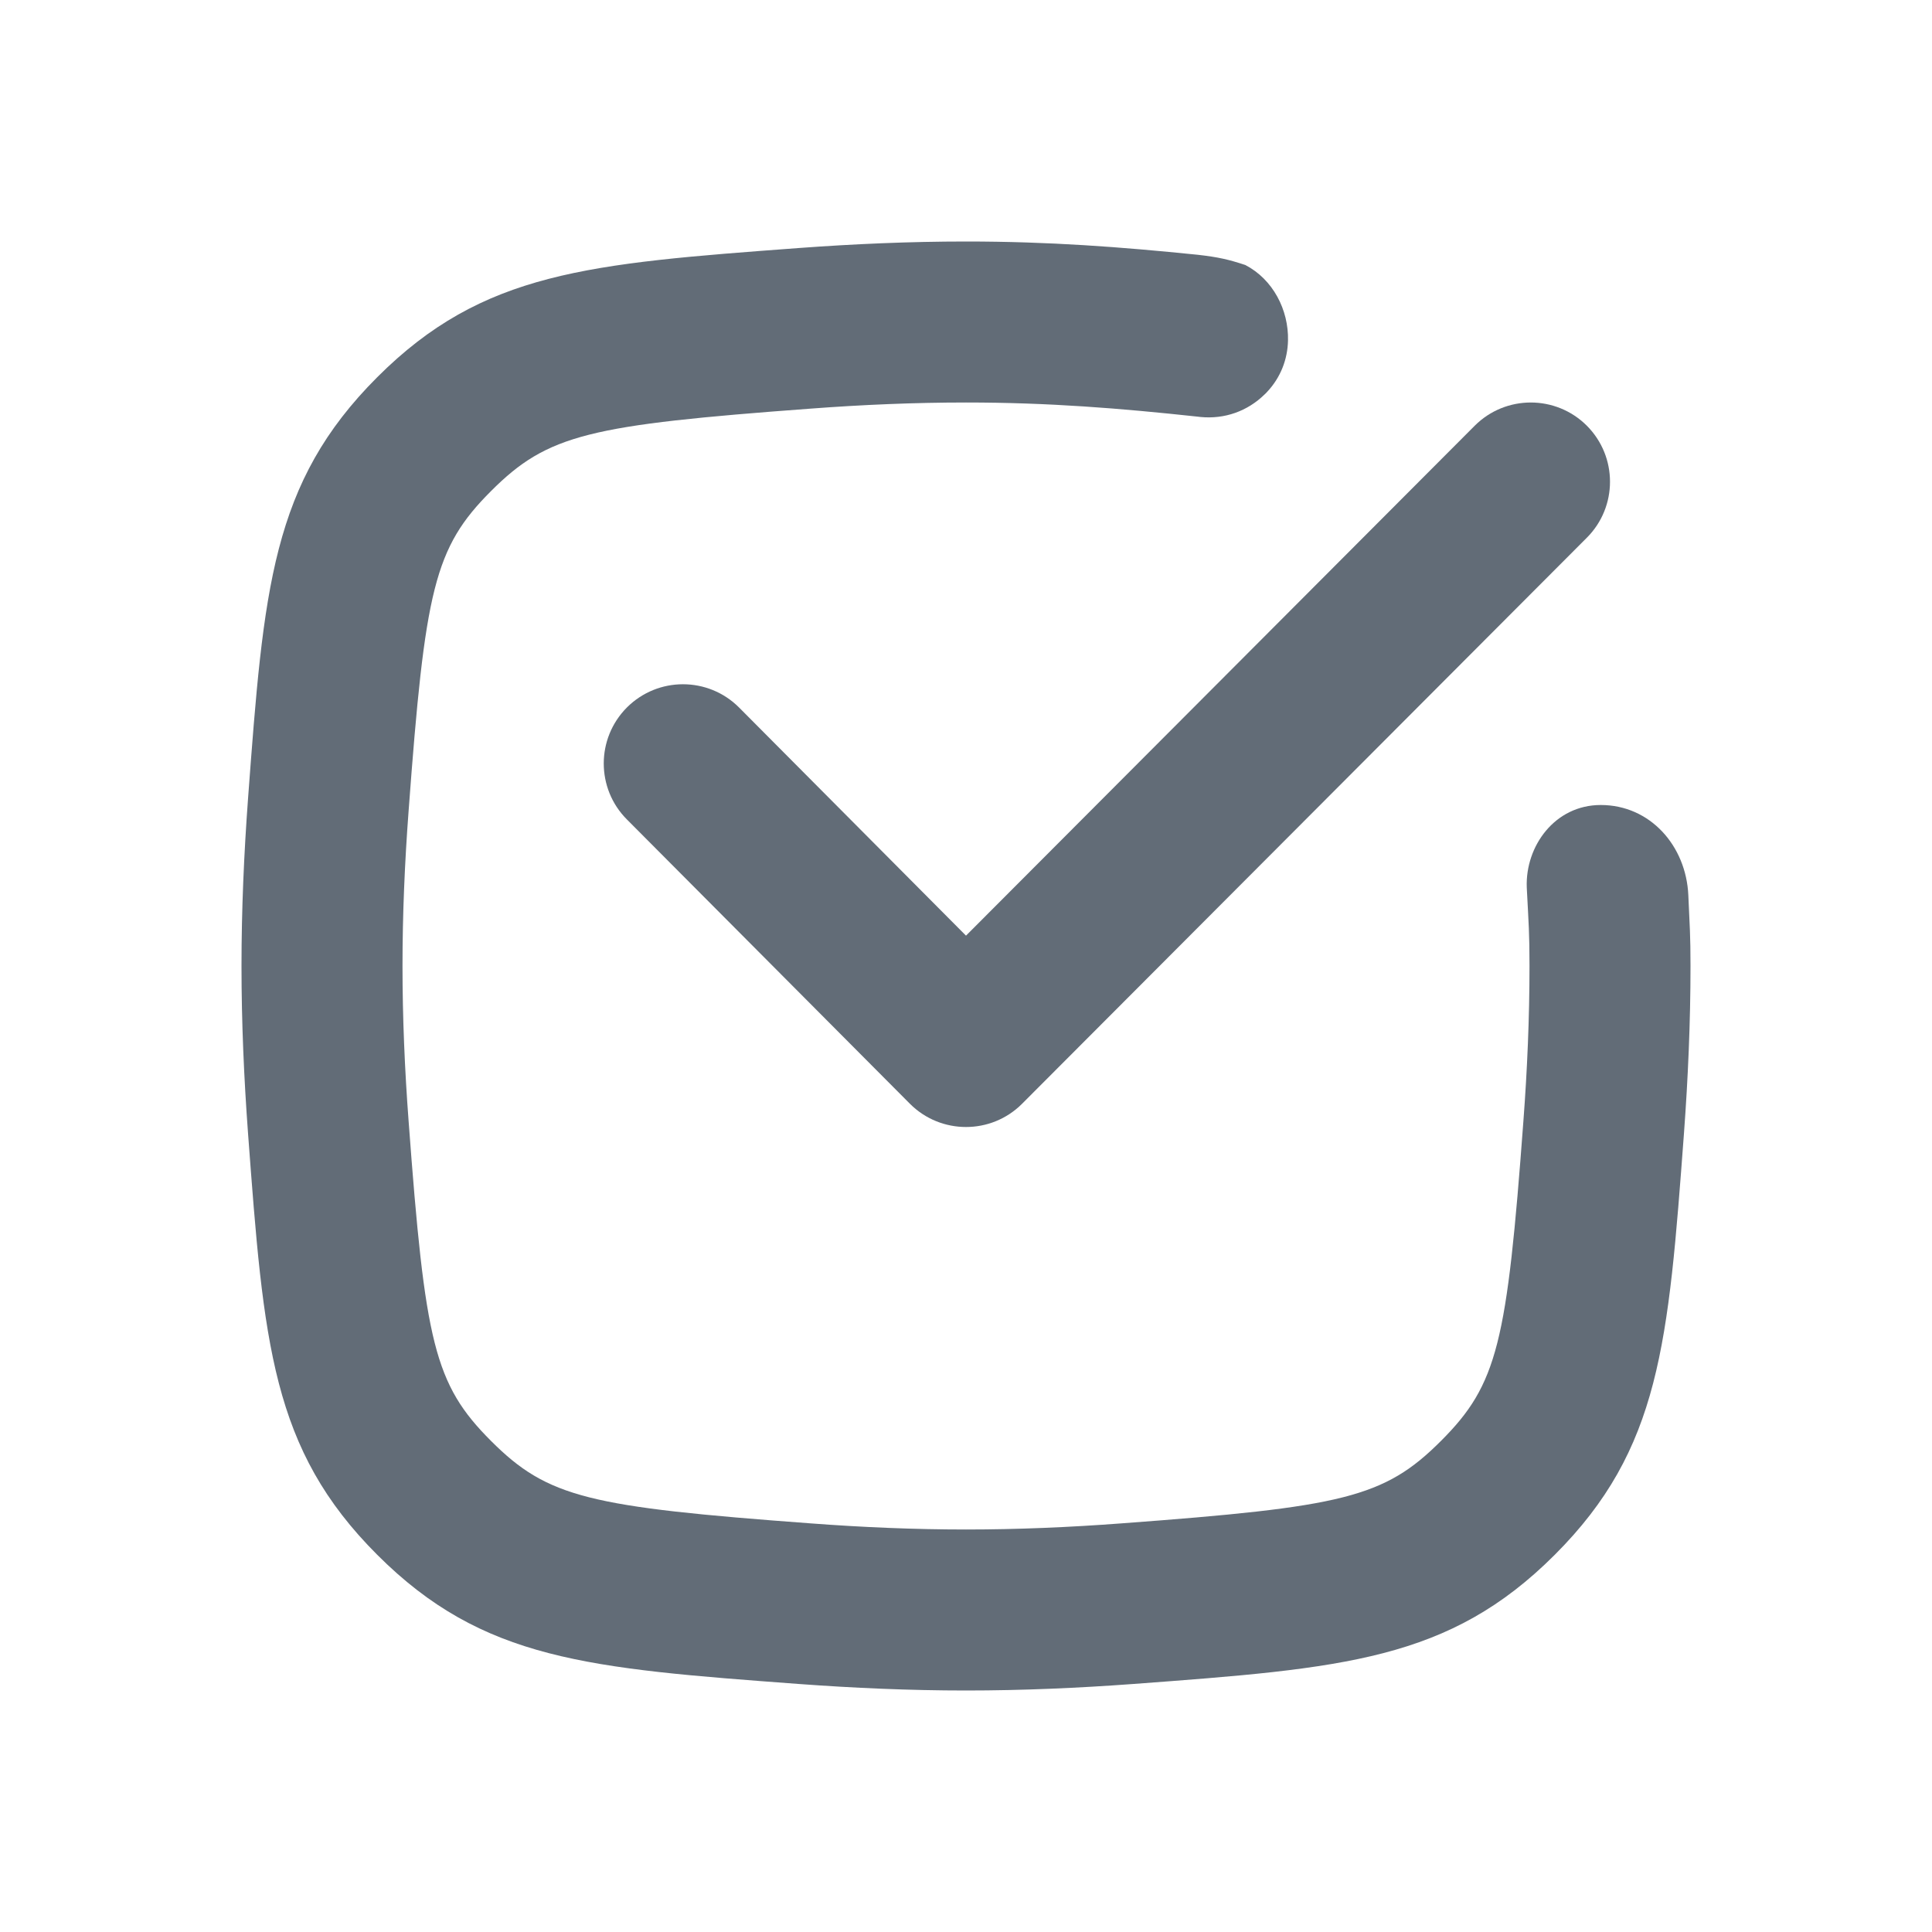<?xml version="1.0" encoding="UTF-8"?> <svg xmlns="http://www.w3.org/2000/svg" width="24" height="24" viewBox="0 0 24 24" fill="none"><g clip-path="url(#clip0_2338_20010)"><path d="M19.712 6.68C19.904 6.488 20 6.236 20 5.984C20 5.732 19.904 5.481 19.712 5.288C19.52 5.096 19.267 5 19.016 5C18.764 5 18.512 5.096 18.32 5.288L12 11.623L9.18 8.788C8.988 8.596 8.736 8.5 8.484 8.5C8.232 8.5 7.981 8.596 7.788 8.788C7.596 8.981 7.5 9.232 7.5 9.484C7.5 9.736 7.596 9.988 7.788 10.18L11.304 13.712C11.496 13.904 11.748 14 12 14C12.252 14 12.504 13.904 12.696 13.712L19.712 6.68Z" fill="#626C77"></path><path d="M15.71 4.899L15.729 4.881L15.736 4.873C15.912 4.688 15.995 4.459 16 4.23C16.009 3.85 15.814 3.471 15.47 3.292C15.261 3.223 15.134 3.194 14.88 3.165C13.917 3.067 13.031 3 12 3C11.3 3 10.601 3.031 9.923 3.081C7.307 3.276 5.999 3.373 4.686 4.686C3.373 5.999 3.276 7.307 3.081 9.923C3.031 10.601 3 11.3 3 12C3 12.7 3.031 13.399 3.081 14.077C3.276 16.693 3.373 18.001 4.686 19.314C5.999 20.627 7.307 20.724 9.923 20.919C10.601 20.969 11.3 21 12 21C12.7 21 13.399 20.969 14.077 20.919C16.693 20.724 18.001 20.627 19.314 19.314C20.627 18.001 20.724 16.693 20.919 14.077C20.969 13.399 21 12.7 21 12C21 11.608 20.99 11.51 20.973 11.121C20.946 10.508 20.5 10 19.885 10C19.315 10 18.947 10.511 18.966 11.023L18.968 11.063C18.989 11.472 19 11.59 19 12C19 12.642 18.972 13.292 18.924 13.929C18.72 16.679 18.606 17.194 17.9 17.9C17.194 18.606 16.679 18.72 13.929 18.924C13.292 18.972 12.642 19 12 19C11.358 19 10.708 18.972 10.071 18.924C7.321 18.72 6.806 18.606 6.1 17.9C5.394 17.194 5.28 16.679 5.076 13.929C5.028 13.292 5 12.642 5 12C5 11.358 5.028 10.708 5.076 10.071C5.28 7.321 5.394 6.806 6.1 6.1C6.806 5.394 7.321 5.28 10.071 5.076C10.708 5.028 11.358 5 12 5C13.027 5 13.916 5.072 14.88 5.176L14.913 5.18C15.212 5.209 15.496 5.109 15.71 4.899Z" fill="#626C77"></path></g><defs><clipPath id="clip0_2338_20010"><rect width="24" height="24" fill="white"></rect></clipPath></defs></svg> 